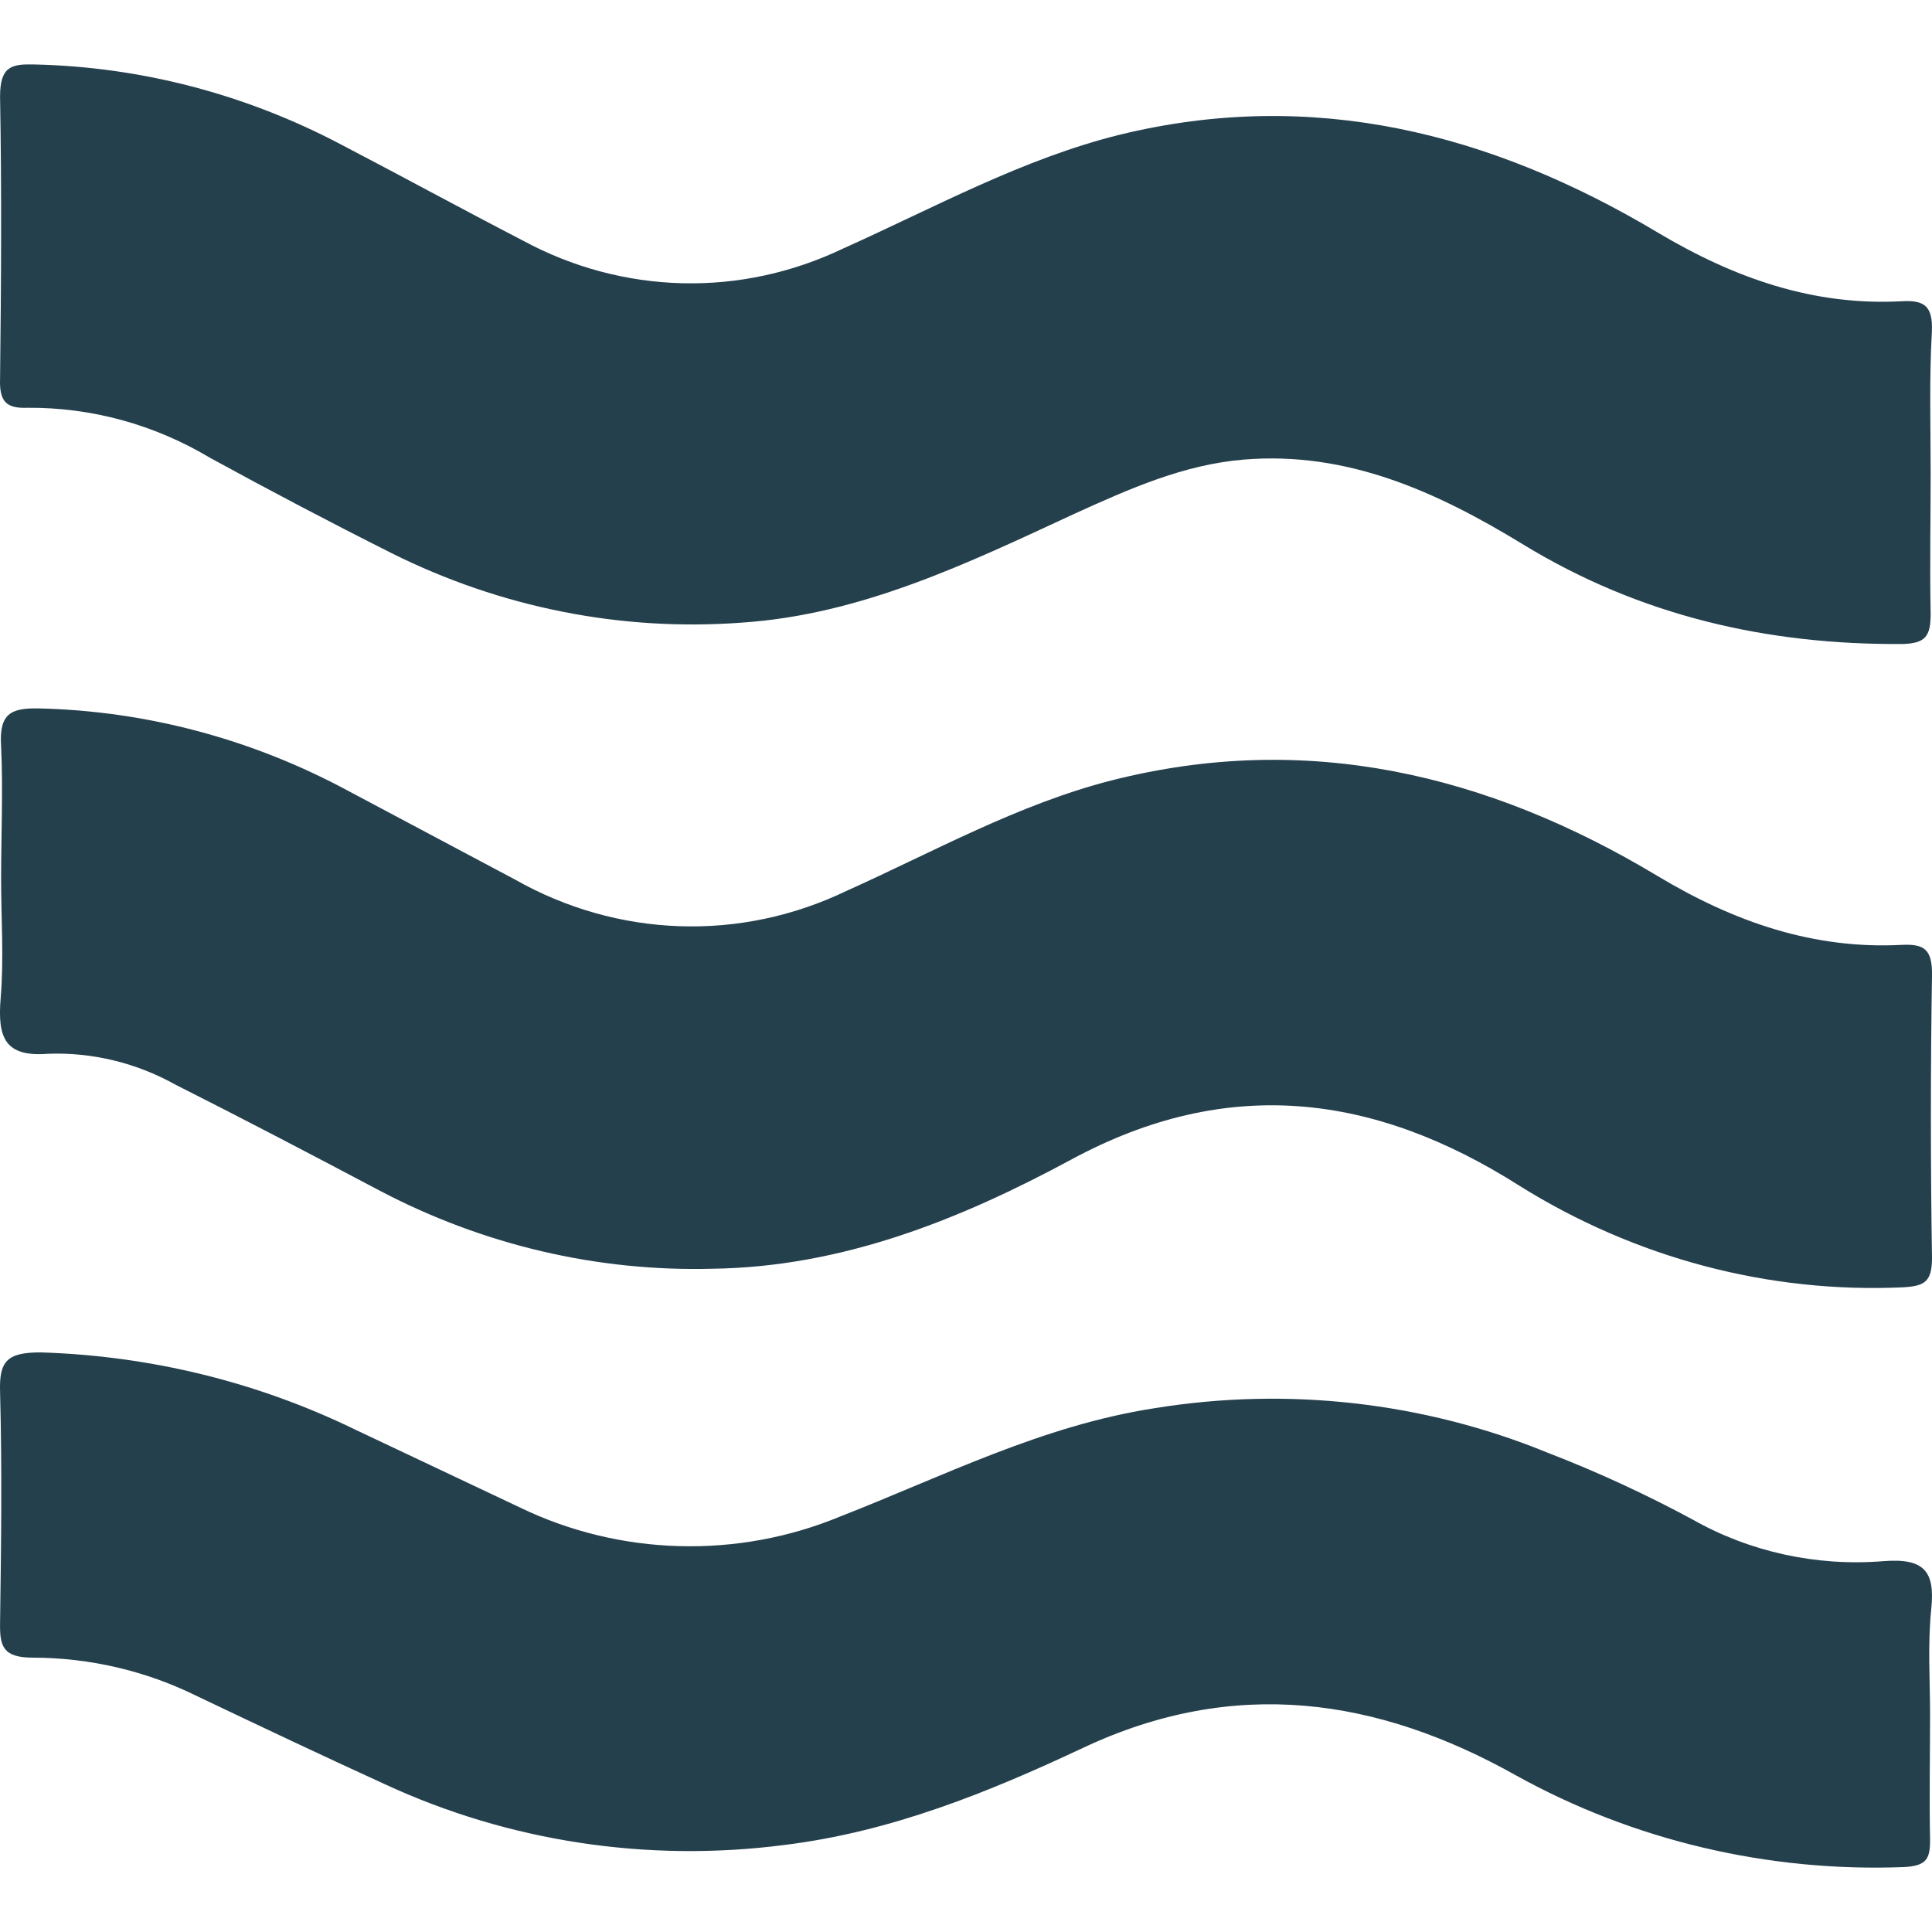 <svg width="30" height="30" viewBox="0 0 30 30" fill="none" xmlns="http://www.w3.org/2000/svg">
<path d="M29.97 26.62C29.97 27.27 29.957 27.919 29.97 28.569C29.97 28.862 29.92 28.975 29.557 28.992C27.45 29.072 25.362 28.578 23.542 27.569C21.393 26.364 19.174 26.032 16.819 27.14C15.348 27.831 13.835 28.447 12.168 28.65C10.052 28.923 7.898 28.595 5.98 27.707C4.996 27.258 4.021 26.795 3.046 26.331C2.263 25.945 1.395 25.742 0.513 25.74C0.048 25.74 -0.005 25.567 0.001 25.203C0.018 24.006 0.033 22.807 0.001 21.61C-0.014 21.136 0.109 21 0.629 21C2.325 21.051 3.989 21.458 5.499 22.191C6.358 22.598 7.218 23.004 8.077 23.41C8.843 23.78 9.687 23.985 10.547 24.008C11.407 24.032 12.261 23.874 13.049 23.547C14.647 22.923 16.179 22.138 17.919 21.868C19.982 21.531 22.104 21.769 24.025 22.555C24.8 22.854 25.552 23.201 26.279 23.593C27.169 24.098 28.205 24.325 29.239 24.242C29.884 24.189 30.047 24.404 29.989 24.976C29.931 25.547 29.97 26.071 29.97 26.62Z" fill="#25404D"/>
<path d="M0.017 13.644C0.017 12.959 0.049 12.273 0.017 11.588C-0.017 11.078 0.172 10.993 0.597 11C2.275 11.038 3.923 11.478 5.419 12.287C6.279 12.744 7.138 13.201 7.998 13.658C8.786 14.104 9.659 14.352 10.552 14.382C11.444 14.413 12.331 14.225 13.144 13.834C14.502 13.224 15.813 12.488 17.261 12.118C20.283 11.35 23.096 12.015 25.736 13.601C26.933 14.32 28.163 14.743 29.529 14.672C29.882 14.654 30.006 14.743 30 15.147C29.977 16.61 29.977 18.071 30 19.532C30 19.907 29.882 19.968 29.559 19.989C27.468 20.086 25.395 19.538 23.59 18.41C21.334 16.978 19.058 16.694 16.634 18.006C14.893 18.945 13.071 19.674 11.06 19.701C9.274 19.748 7.505 19.333 5.903 18.492C4.85 17.935 3.795 17.382 2.733 16.847C2.122 16.505 1.438 16.338 0.748 16.363C0.081 16.416 -0.041 16.121 0.01 15.502C0.062 14.882 0.017 14.261 0.017 13.644Z" fill="#25404D"/>
<path d="M29.979 7.343C29.979 8.073 29.964 8.801 29.979 9.532C29.979 9.881 29.898 9.988 29.549 10C27.451 10.016 25.465 9.566 23.636 8.445C22.307 7.635 20.921 7.005 19.319 7.136C18.378 7.213 17.535 7.592 16.69 7.975C15.024 8.747 13.371 9.548 11.506 9.669C9.64 9.806 7.772 9.434 6.08 8.589C5.131 8.112 4.191 7.618 3.26 7.108C2.397 6.592 1.421 6.325 0.431 6.332C0.096 6.346 -0.012 6.236 0.001 5.876C0.018 4.418 0.027 2.957 0.001 1.499C0.001 1.026 0.182 0.992 0.536 1.001C2.192 1.038 3.819 1.464 5.302 2.247C6.243 2.738 7.176 3.247 8.118 3.735C8.885 4.15 9.729 4.376 10.589 4.398C11.45 4.42 12.303 4.236 13.088 3.861C14.504 3.226 15.882 2.464 17.387 2.092C20.373 1.362 23.141 2.058 25.74 3.61C26.938 4.324 28.163 4.751 29.528 4.678C29.883 4.657 30.016 4.751 29.998 5.155C29.956 5.883 29.979 6.606 29.979 7.343Z" fill="#25404D"/>
</svg>
